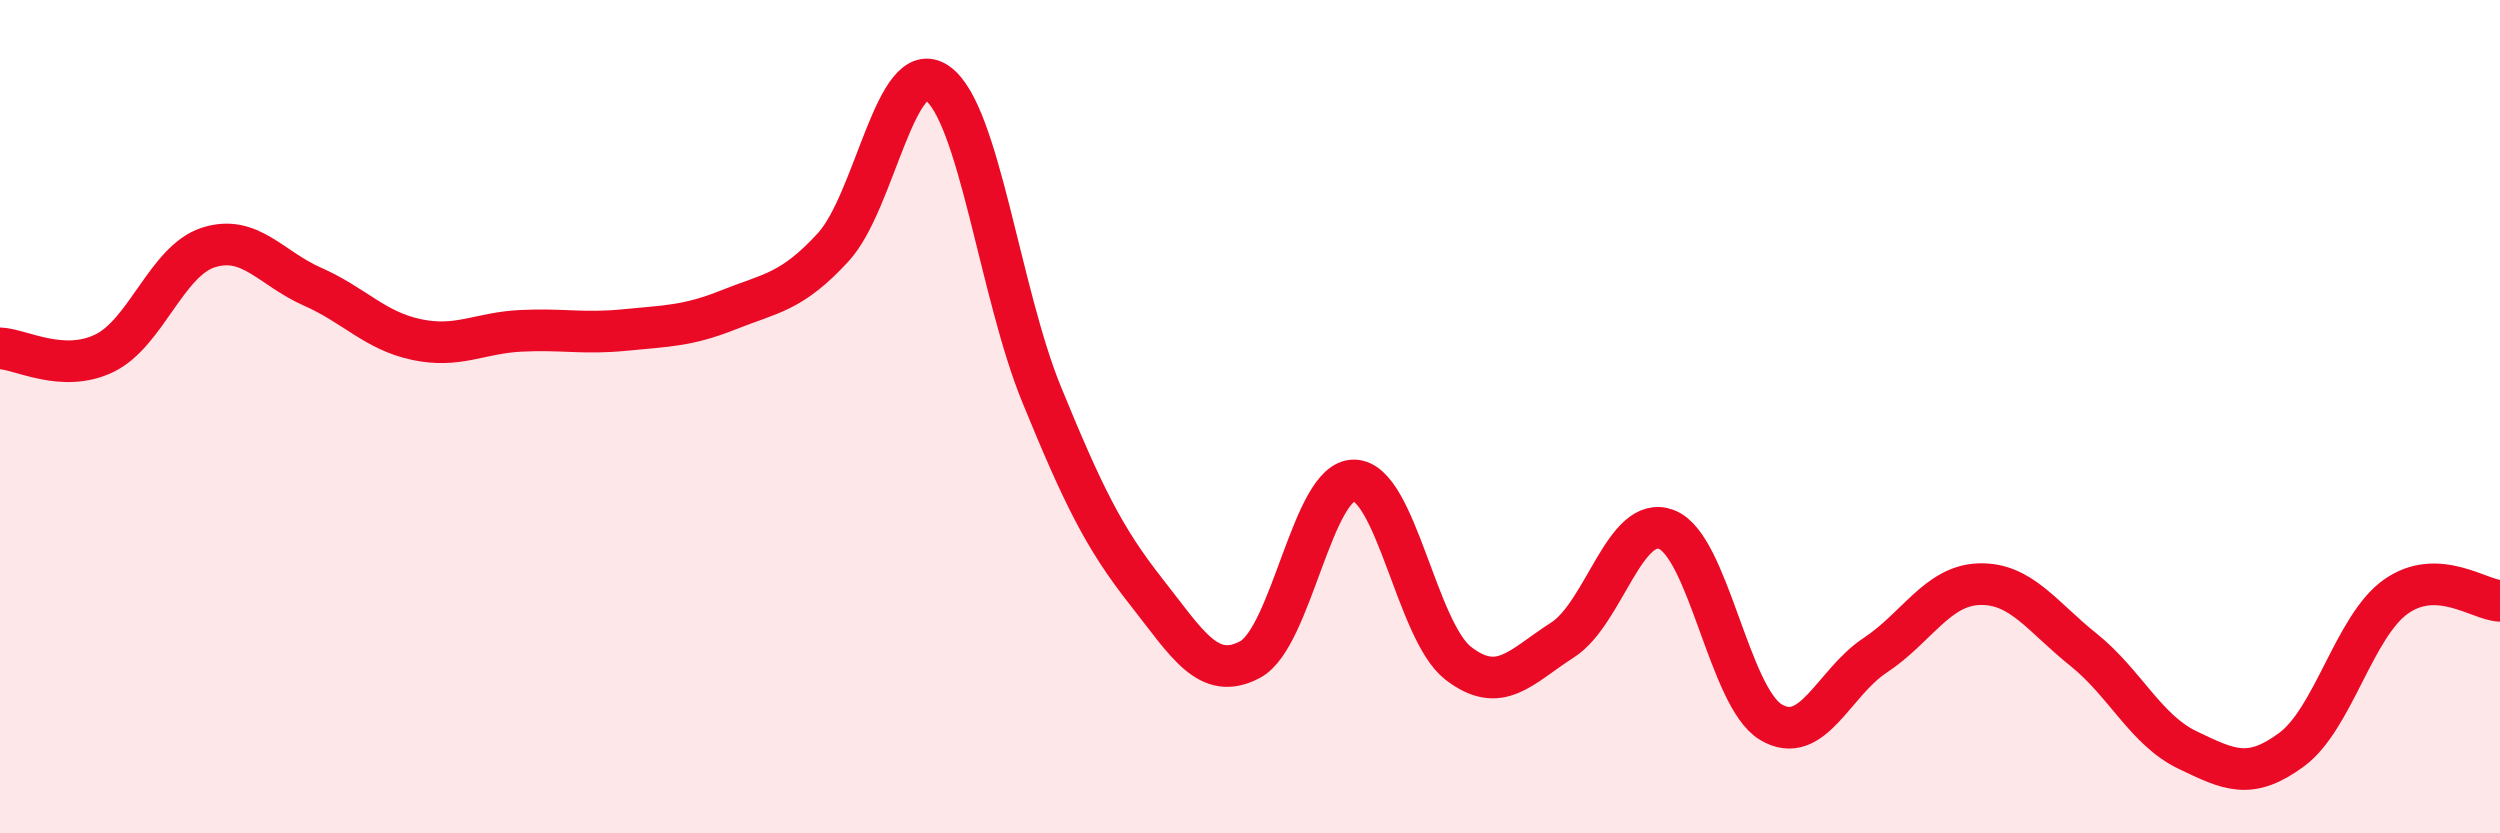 
    <svg width="60" height="20" viewBox="0 0 60 20" xmlns="http://www.w3.org/2000/svg">
      <path
        d="M 0,8.36 C 0.5,8.38 1.5,8.96 2.5,8.48 C 3.5,8 4,6.26 5,5.94 C 6,5.62 6.5,6.44 7.5,6.88 C 8.5,7.32 9,7.94 10,8.15 C 11,8.36 11.5,7.99 12.5,7.94 C 13.5,7.89 14,8.02 15,7.92 C 16,7.82 16.5,7.83 17.5,7.43 C 18.5,7.03 19,7.02 20,5.93 C 21,4.84 21.5,1.29 22.5,2 C 23.5,2.71 24,7.03 25,9.47 C 26,11.91 26.5,12.92 27.5,14.19 C 28.5,15.46 29,16.36 30,15.83 C 31,15.3 31.5,11.51 32.5,11.53 C 33.5,11.55 34,15.15 35,15.92 C 36,16.69 36.5,16 37.5,15.36 C 38.5,14.72 39,12.32 40,12.71 C 41,13.1 41.5,16.73 42.5,17.33 C 43.5,17.93 44,16.39 45,15.73 C 46,15.07 46.5,14.05 47.5,14.02 C 48.5,13.99 49,14.79 50,15.59 C 51,16.39 51.5,17.52 52.5,18 C 53.5,18.48 54,18.73 55,17.99 C 56,17.25 56.5,15.03 57.5,14.32 C 58.5,13.61 59.5,14.4 60,14.42L60 20L0 20Z"
        fill="#EB0A25"
        opacity="0.1"
        stroke-linecap="round"
        stroke-linejoin="round"
      />
      <path
        d="M 0,8.36 C 0.5,8.38 1.5,8.96 2.5,8.48 C 3.5,8 4,6.26 5,5.94 C 6,5.62 6.5,6.44 7.5,6.88 C 8.5,7.32 9,7.94 10,8.15 C 11,8.36 11.5,7.99 12.5,7.94 C 13.5,7.89 14,8.02 15,7.92 C 16,7.82 16.5,7.83 17.5,7.43 C 18.5,7.03 19,7.02 20,5.93 C 21,4.84 21.5,1.29 22.5,2 C 23.5,2.71 24,7.03 25,9.47 C 26,11.91 26.5,12.92 27.5,14.19 C 28.5,15.46 29,16.36 30,15.83 C 31,15.3 31.5,11.51 32.5,11.53 C 33.5,11.55 34,15.15 35,15.92 C 36,16.69 36.5,16 37.5,15.36 C 38.5,14.72 39,12.32 40,12.71 C 41,13.1 41.5,16.73 42.5,17.33 C 43.5,17.93 44,16.39 45,15.73 C 46,15.07 46.5,14.05 47.5,14.02 C 48.5,13.99 49,14.79 50,15.59 C 51,16.39 51.5,17.52 52.5,18 C 53.5,18.48 54,18.73 55,17.99 C 56,17.25 56.5,15.03 57.5,14.32 C 58.5,13.61 59.5,14.4 60,14.42"
        stroke="#EB0A25"
        stroke-width="1"
        fill="none"
        stroke-linecap="round"
        stroke-linejoin="round"
      />
    </svg>
  